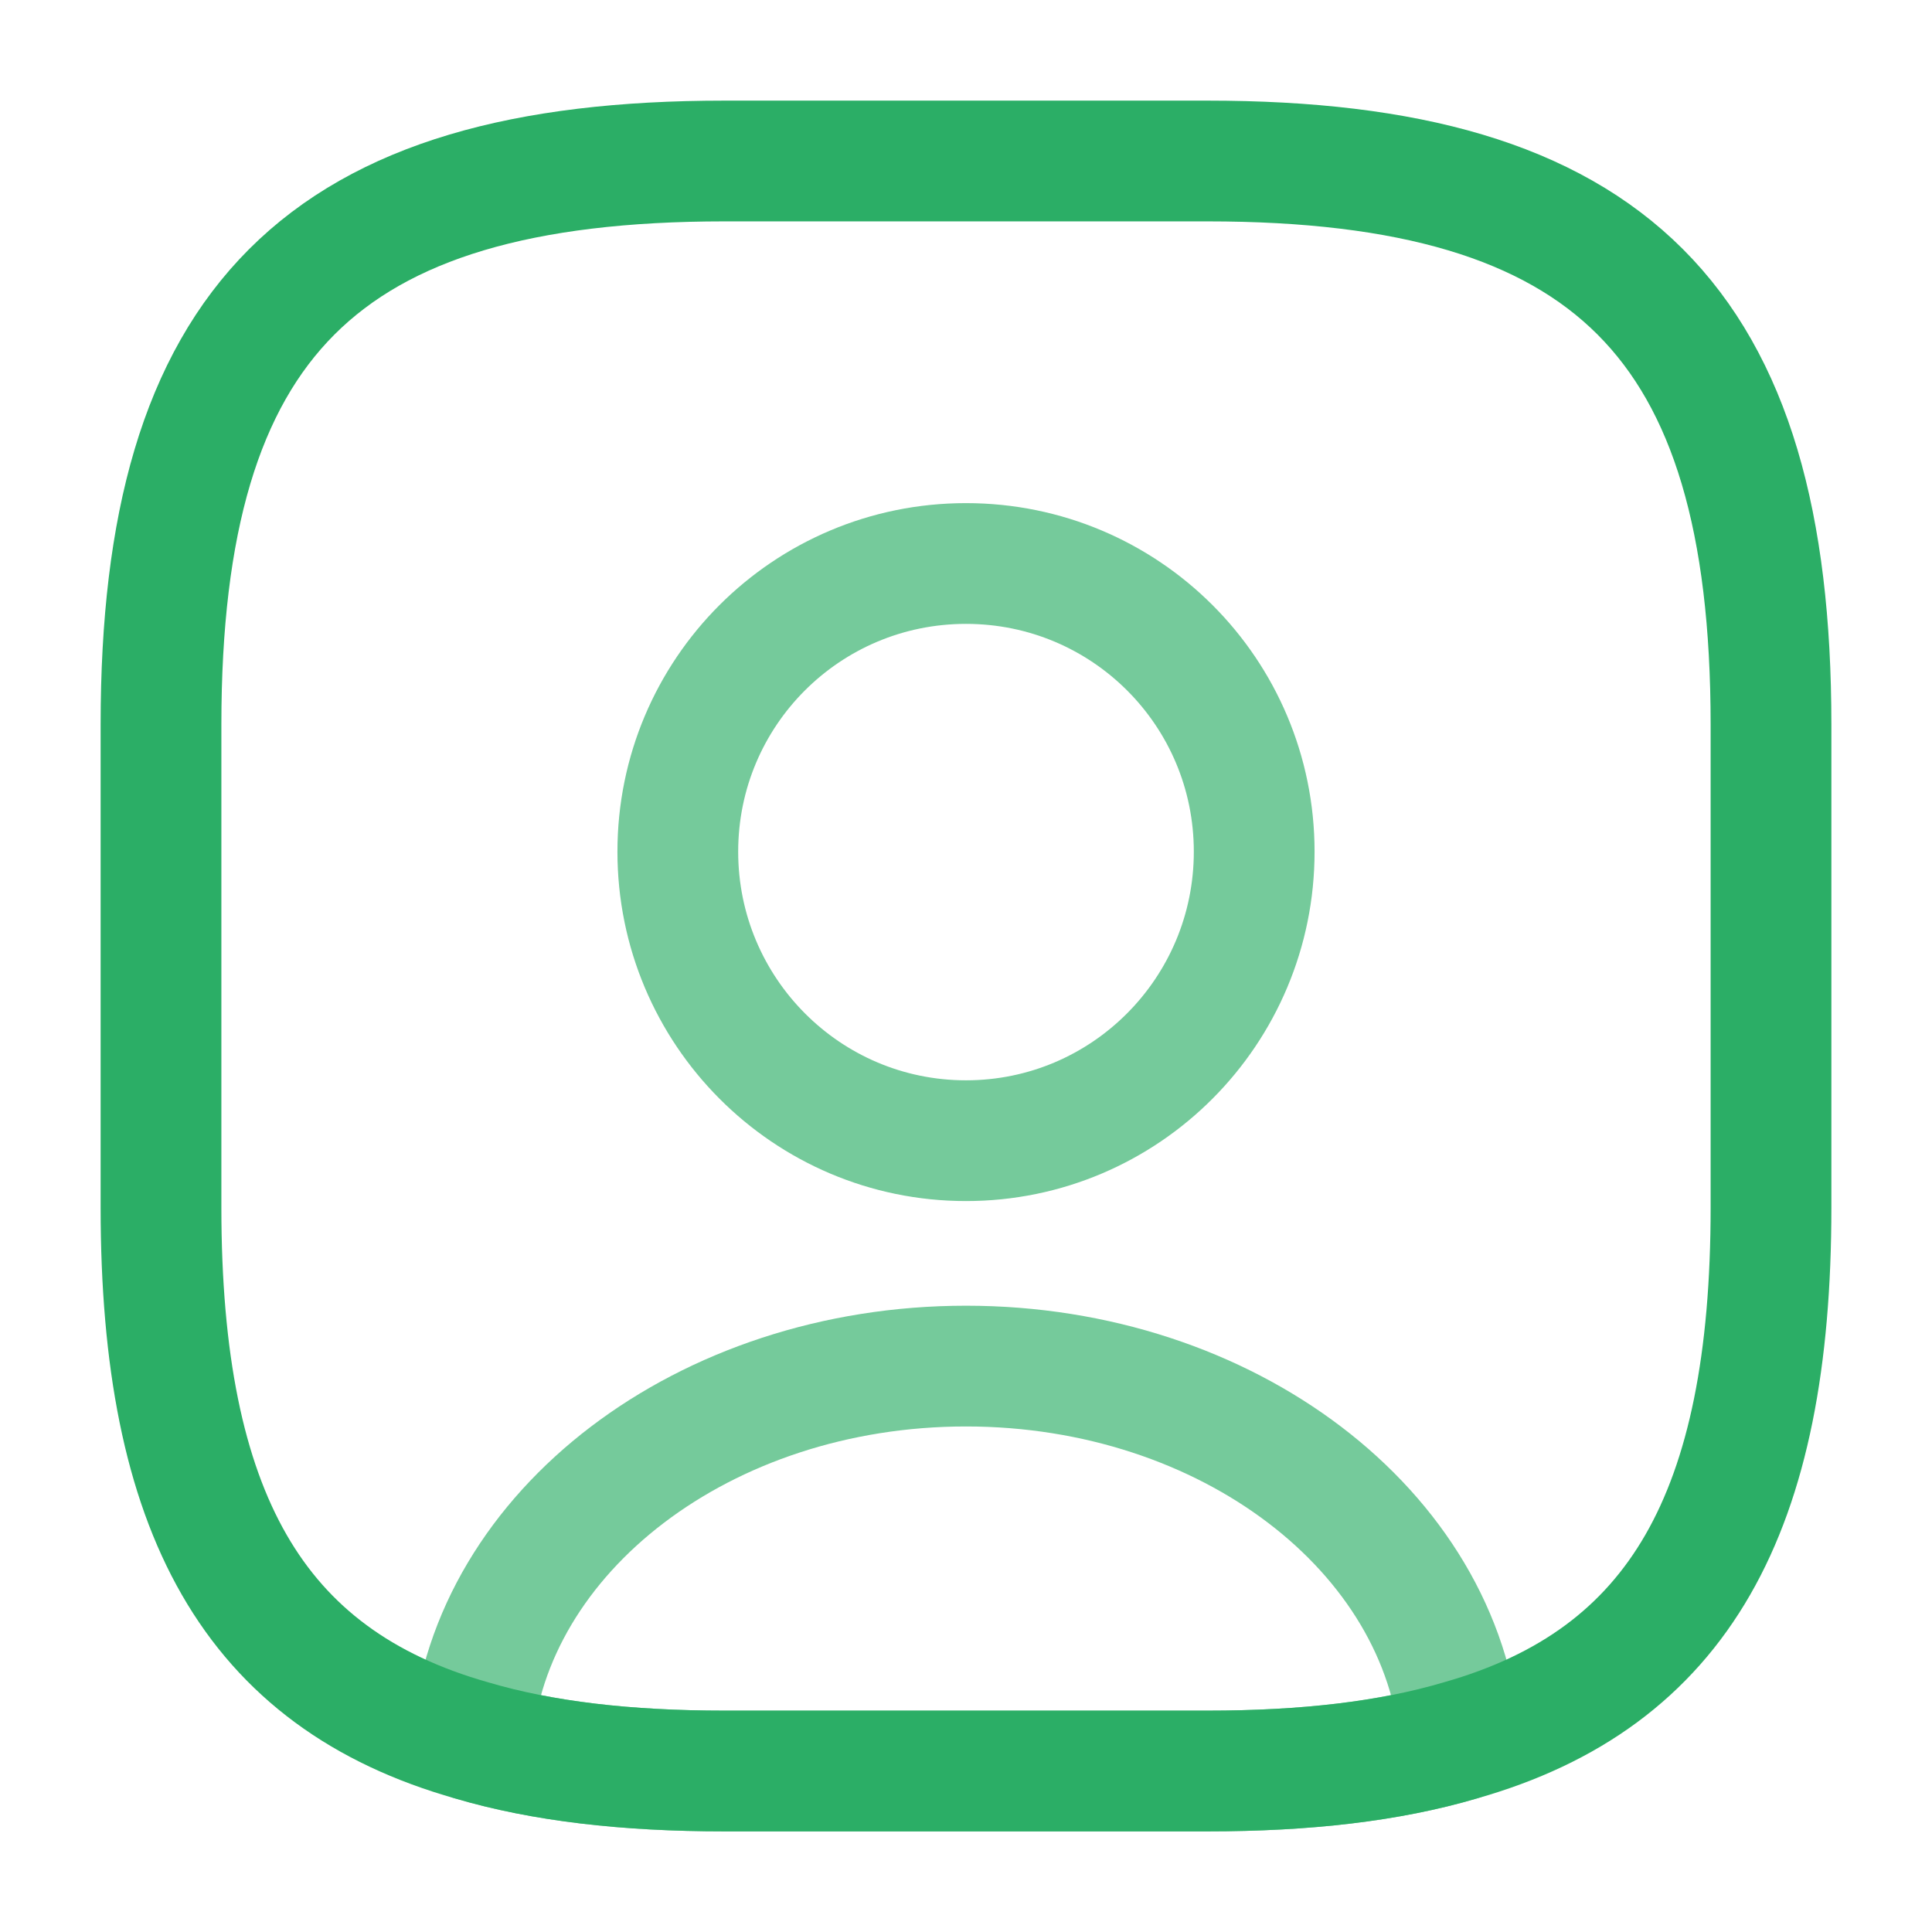 <svg width="24" height="24" viewBox="0 0 24 24" fill="none" xmlns="http://www.w3.org/2000/svg"><path opacity="0.65" d="M18.14 21.62C17.26 21.88 16.22 22 15 22H9C7.78 22 6.74 21.88 5.86 21.62C6.08 19.02 8.75 16.97 12 16.97C15.25 16.97 17.92 19.02 18.14 21.62Z" stroke="#2BAE66" stroke-width="1.5" stroke-linecap="round" stroke-linejoin="round"/><path d="M22 9V15C22 18.78 20.86 20.85 18.14 21.62C17.26 21.88 16.22 22 15 22H9C7.78 22 6.74 21.88 5.86 21.62C3.14 20.85 2 18.78 2 15V9C2 4 4 2 9 2H15C20 2 22 4 22 9Z" stroke="#2BAE66" stroke-width="1.5" stroke-linecap="round" stroke-linejoin="round"/><path opacity="0.65" d="M15.58 10.58C15.58 12.56 13.98 14.17 12 14.17C10.02 14.17 8.42 12.56 8.42 10.58C8.42 8.6 10.02 7 12 7C13.98 7 15.58 8.6 15.58 10.58Z" stroke="#2BAE66" stroke-width="1.5" stroke-linecap="round" stroke-linejoin="round"/></svg>